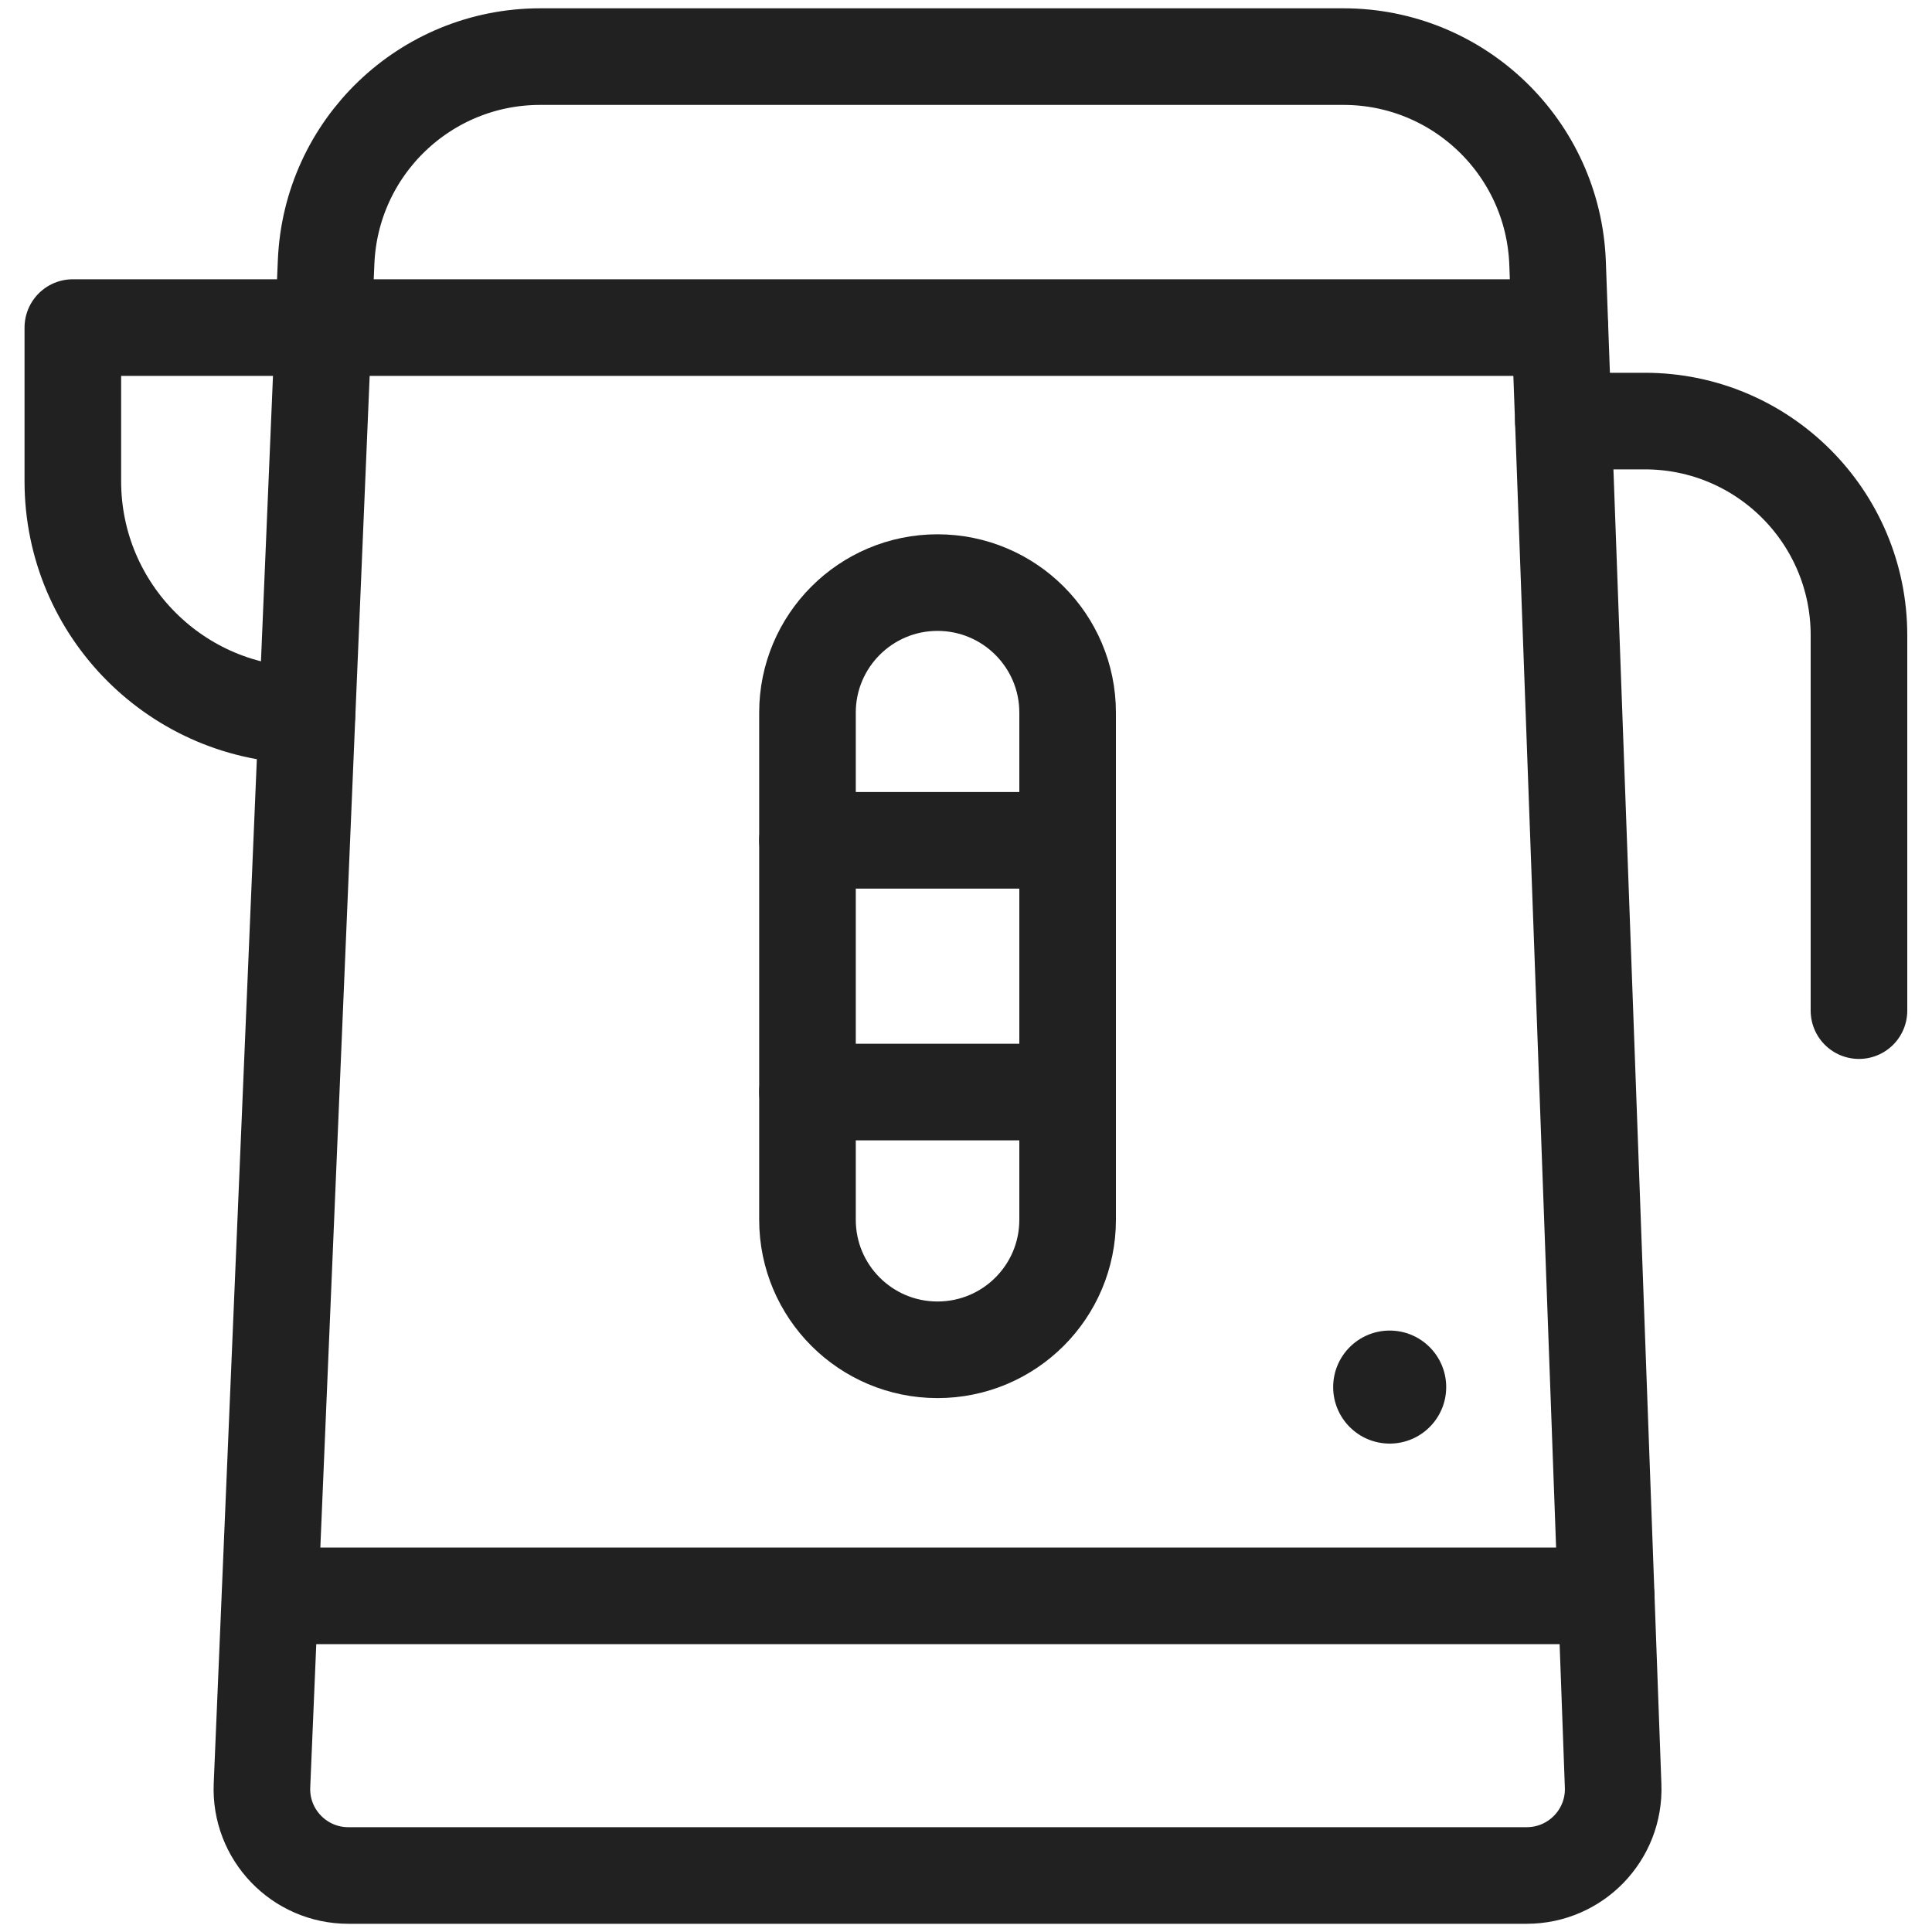 <svg xmlns="http://www.w3.org/2000/svg" width="20" height="20" viewBox="0 0 20 20" fill="none"><g clip-path="url(#clip0_830_20827)"><path d="M16.699 18.487L16.124 2.724C16.08 1.531 15.101 0.586 13.907 0.586H5.592C4.403 0.586 3.426 1.523 3.376 2.711L2.712 18.482C2.69 18.991 3.097 19.415 3.606 19.415H15.804C16.312 19.415 16.718 18.994 16.699 18.487Z" stroke="#212122" stroke-miterlimit="10" stroke-linecap="round" stroke-linejoin="round"></path><path d="M3.177 7.405C1.839 7.405 0.754 6.32 0.754 4.982V3.391H16.148" stroke="#212122" stroke-miterlimit="10" stroke-linecap="round" stroke-linejoin="round"></path><path d="M16.184 4.359H17.028C18.252 4.359 19.244 5.352 19.244 6.576V10.462" stroke="#212122" stroke-miterlimit="10" stroke-linecap="round" stroke-linejoin="round"></path><path d="M2.797 16.52H16.627" stroke="#212122" stroke-miterlimit="10" stroke-linecap="round" stroke-linejoin="round"></path><path d="M9.705 13.973C8.962 13.973 8.359 13.371 8.359 12.627V7.377C8.359 6.634 8.962 6.031 9.705 6.031C10.449 6.031 11.052 6.634 11.052 7.377V12.627C11.052 13.371 10.449 13.973 9.705 13.973Z" stroke="#212122" stroke-miterlimit="10" stroke-linecap="round" stroke-linejoin="round"></path><path d="M8.359 8.699H11.052" stroke="#212122" stroke-miterlimit="10" stroke-linecap="round" stroke-linejoin="round"></path><path d="M8.359 11.305H11.052" stroke="#212122" stroke-miterlimit="10" stroke-linecap="round" stroke-linejoin="round"></path><circle cx="14.386" cy="14.359" r="0.585" fill="#212122"></circle></g><defs><clipPath id="clip0_830_20827"><rect width="20" height="20" fill="white"></rect></clipPath></defs></svg>